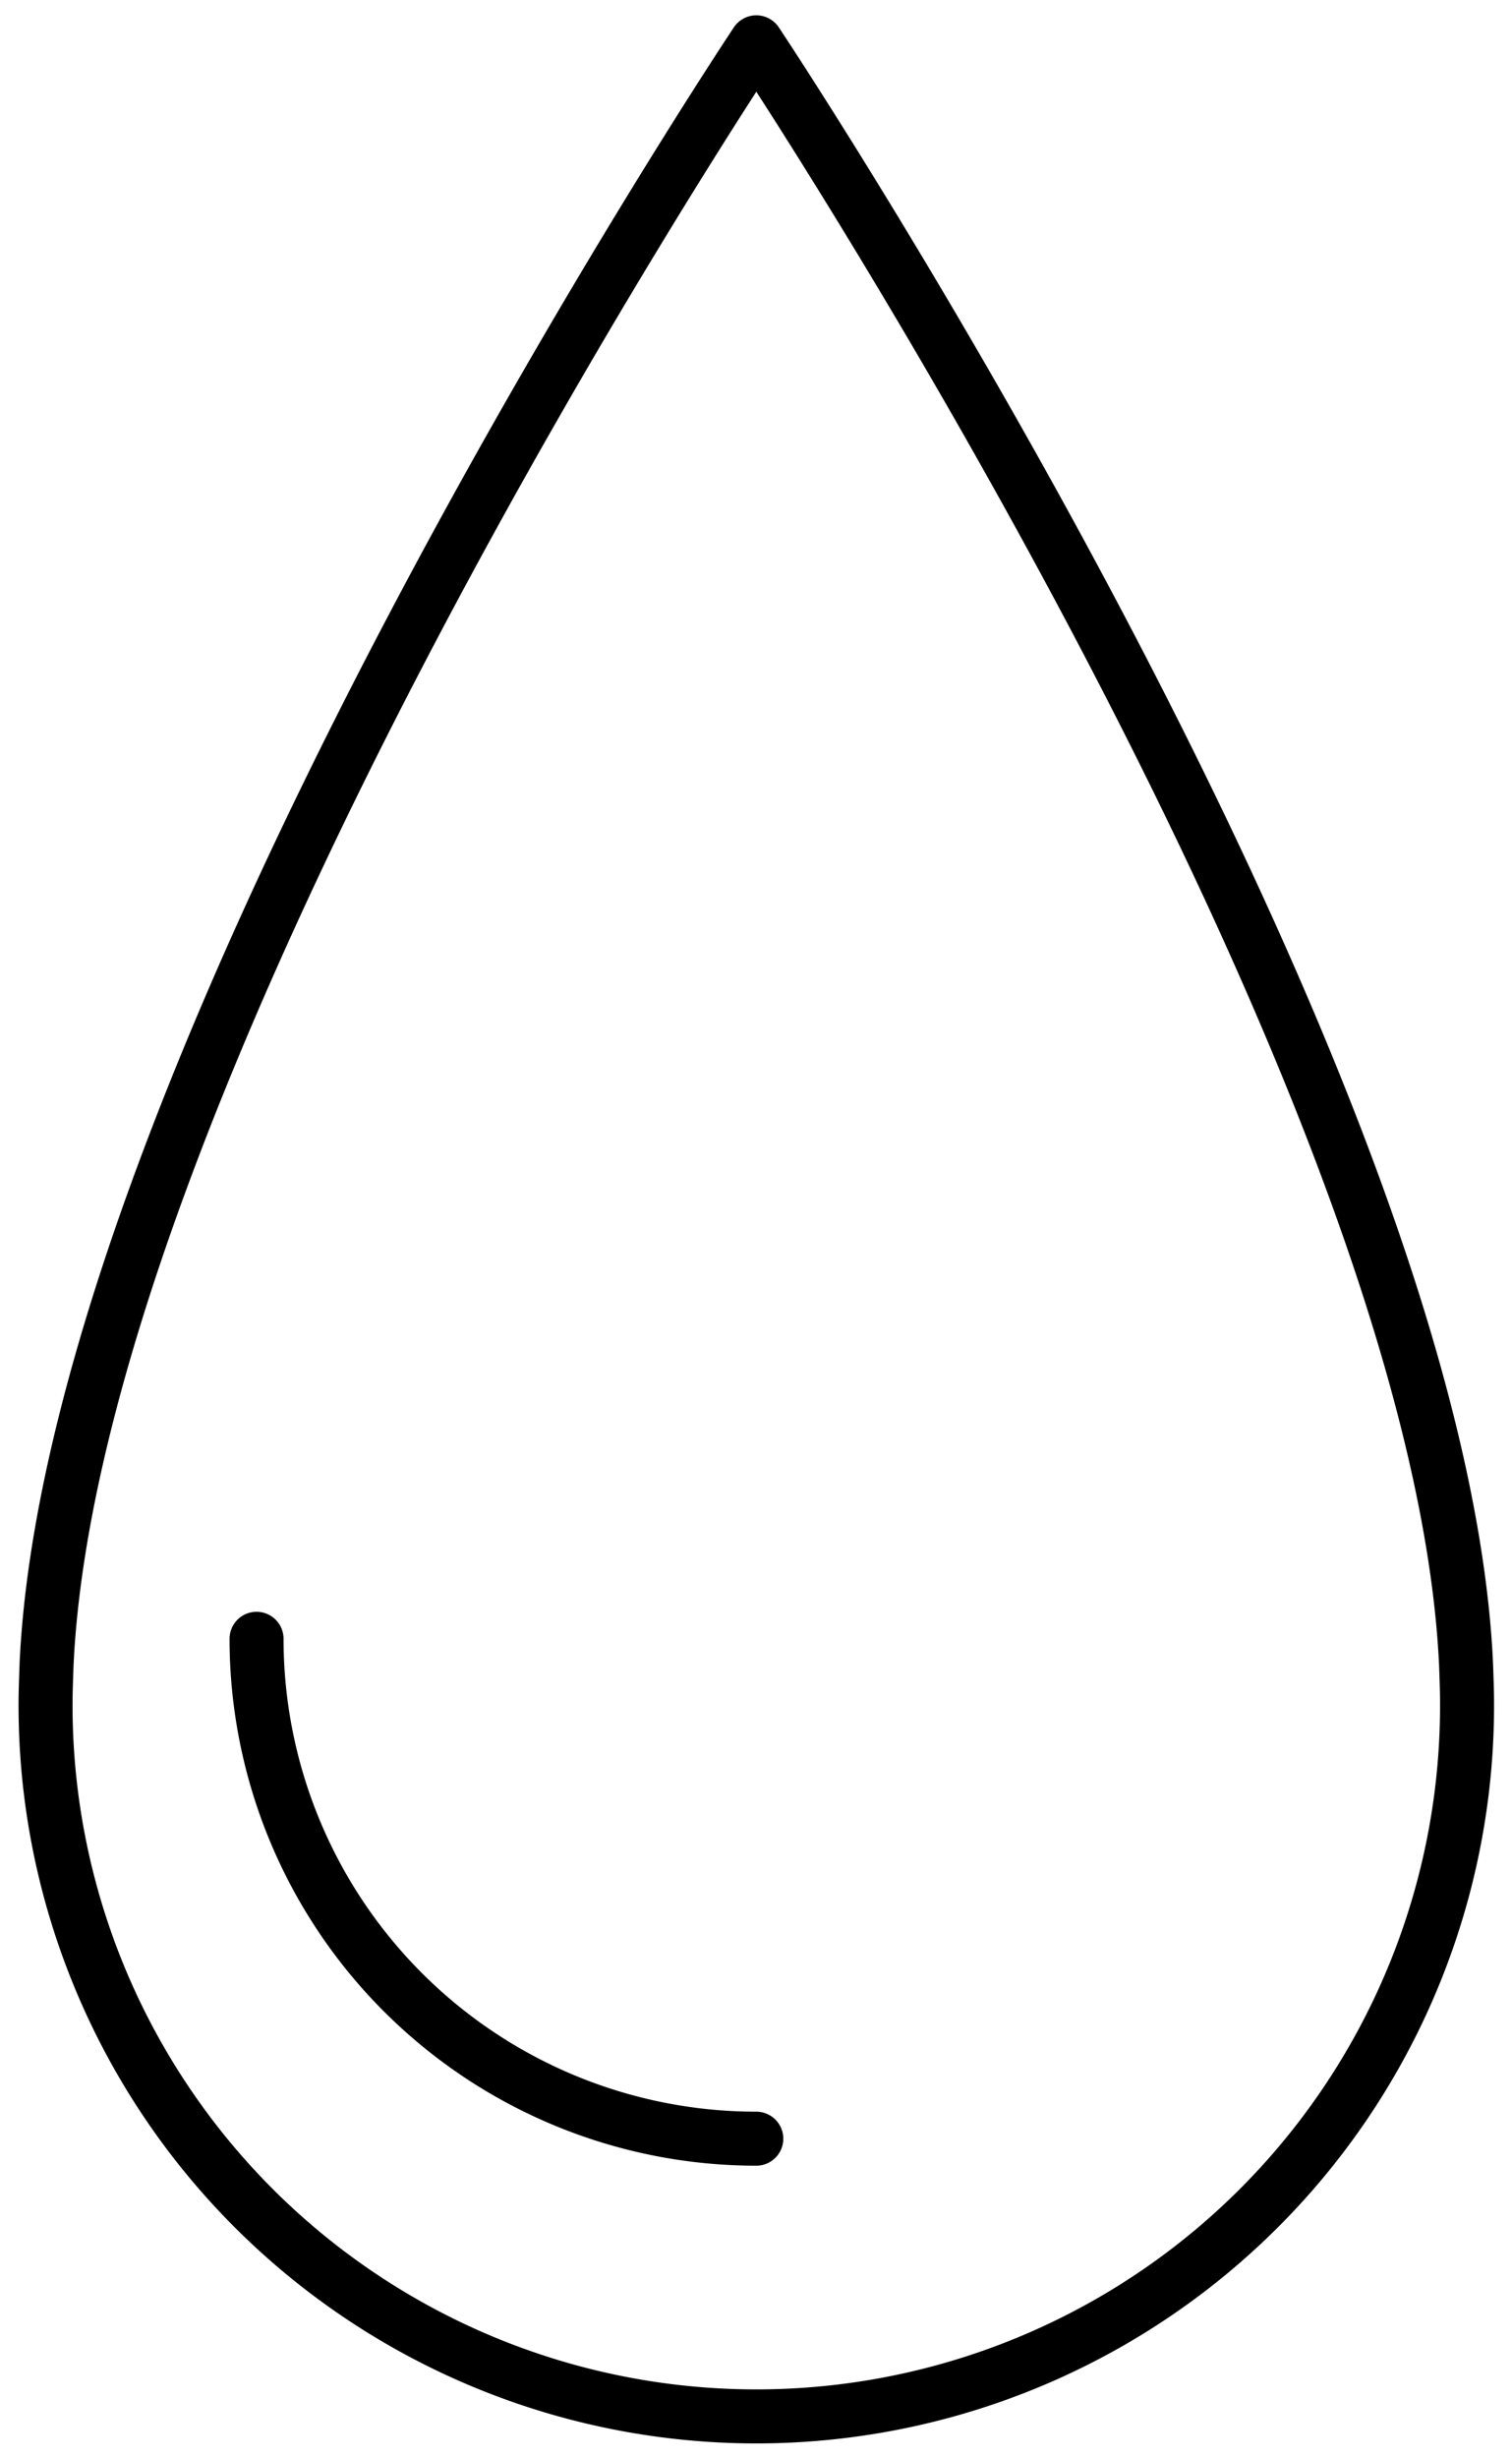 <svg xmlns="http://www.w3.org/2000/svg" xmlns:xlink="http://www.w3.org/1999/xlink" width="56" height="91" viewBox="0 0 56 91">
  <defs>
    <clipPath id="clip-path">
      <rect id="Rectangle_522" data-name="Rectangle 522" width="56" height="91" transform="translate(0 0.12)" fill="none" stroke="#707070" stroke-width="2"/>
    </clipPath>
  </defs>
  <g id="Group_1494" data-name="Group 1494" transform="translate(0 -0.12)">
    <g id="Group_1493" data-name="Group 1493" clip-path="url(#clip-path)">
      <path id="Path_262" data-name="Path 262" d="M57.609,65C56.542,42.831,31.325,5,31.325,5S6.107,42.83,5.04,65c0,.038-.039.991-.039,1.418a26.324,26.324,0,1,0,52.647,0C57.648,65.995,57.611,65.043,57.609,65Z" transform="translate(-3.313 -3.313)" fill="none" stroke="#000" stroke-linecap="round" stroke-linejoin="round" stroke-width="2"/>
      <path id="Path_263" data-name="Path 263" d="M28.155,180.155a18.509,18.509,0,0,0,18.509,18.509" transform="translate(-18.653 -119.356)" fill="none" stroke="#000" stroke-linecap="round" stroke-linejoin="round" stroke-width="2"/>
    </g>
  </g>
</svg>
